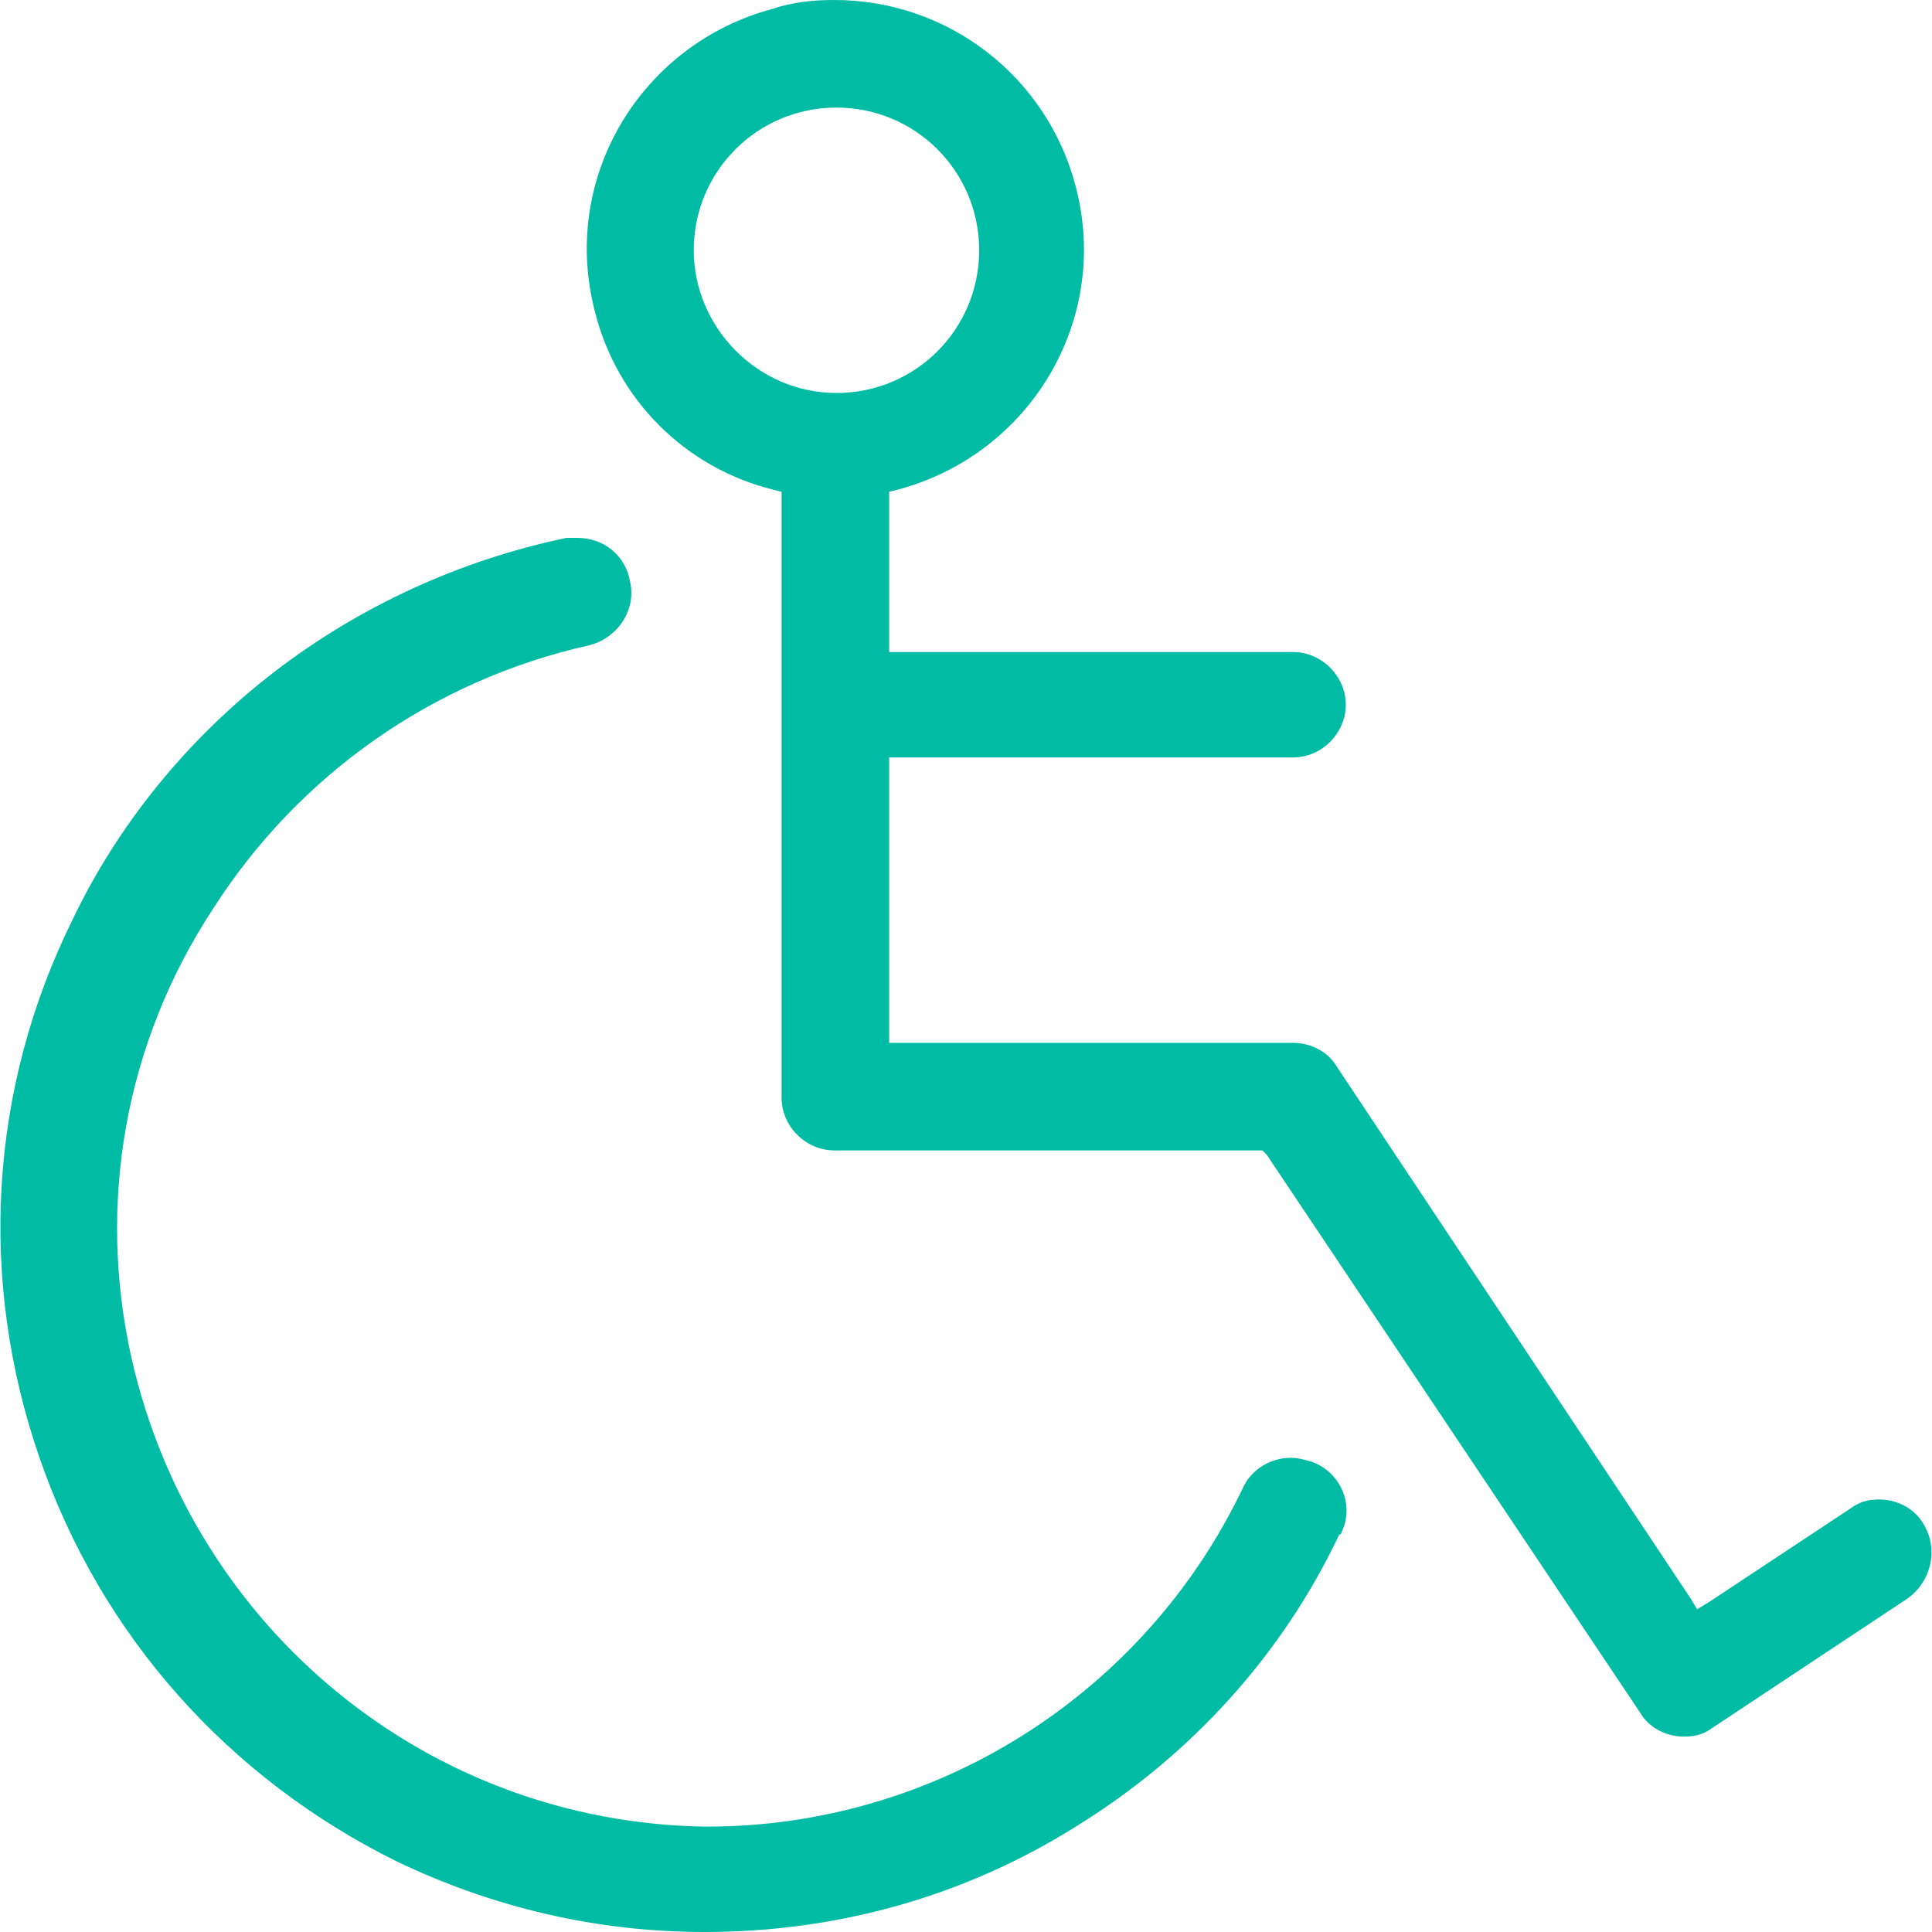 <svg xmlns="http://www.w3.org/2000/svg" xmlns:xlink="http://www.w3.org/1999/xlink" id="Layer_1" x="0px" y="0px" viewBox="0 0 88 88" style="enable-background:new 0 0 88 88;" xml:space="preserve"><style type="text/css">	.st0{fill:none;}	.st1{fill:#00BCA5;}</style><rect class="st0" width="88" height="88"></rect><g>	<path class="st1" d="M87.6,69.4c-0.4-0.7-1.2-1.1-2-1.1c-0.5,0-0.9,0.1-1.3,0.4L77.8,73l-0.5,0.3l-0.3-0.5L60.9,48.6  c-0.4-0.7-1.2-1.1-2-1.1H40.5v-13h18.4c1.3,0,2.4-1.1,2.4-2.4c0-1.3-1.1-2.4-2.4-2.4H40.5v-7.3l0.4-0.1c6-1.6,9.7-7.7,8.1-13.8  c-1.3-5-5.8-8.5-11-8.5c-1,0-1.9,0.1-2.8,0.4c-6,1.6-9.7,7.7-8.1,13.8c1,4,4.1,7.1,8.1,8.1l0.4,0.1V50c0,1.3,1.1,2.4,2.4,2.4h19.5  l0.2,0.2l17,25.4c0.4,0.7,1.2,1.1,2,1.1h0c0.5,0,0.9-0.1,1.3-0.4l0,0l0,0l8.9-5.9C88,72,88.3,70.5,87.6,69.4z M31.6,11.4  c0-3.6,2.9-6.5,6.5-6.5s6.5,2.9,6.5,6.5c0,3.6-2.9,6.5-6.5,6.5S31.6,14.9,31.6,11.4z"></path>	<path class="st1" d="M61.1,69.8c0,0,0,0.1-0.1,0.1l0,0l0,0C58.4,75.4,54.2,80,49,83.2C43.9,86.4,38.1,88,32.1,88  c-4.9,0-9.6-1.1-14-3.2C10.4,81,4.6,74.5,1.8,66.4s-2.3-16.8,1.5-24.5c2.1-4.4,5.3-8.3,9.2-11.3c3.9-3,8.5-5.1,13.3-6.1  c0.2,0,0.3,0,0.5,0c1.2,0,2.2,0.8,2.4,2c0.3,1.3-0.6,2.6-1.9,2.9h0l0,0c-7.1,1.6-13.2,5.9-17.1,12C5.7,47.5,4.4,54.8,6,61.9  c2.8,12.3,13.5,21.1,26.1,21.3h0.1c10.4,0,19.9-6,24.4-15.4v0l0,0c0.4-0.9,1.3-1.4,2.2-1.4c0.3,0,0.7,0.1,1,0.2  C61.1,67.1,61.7,68.6,61.1,69.8z"></path></g></svg>